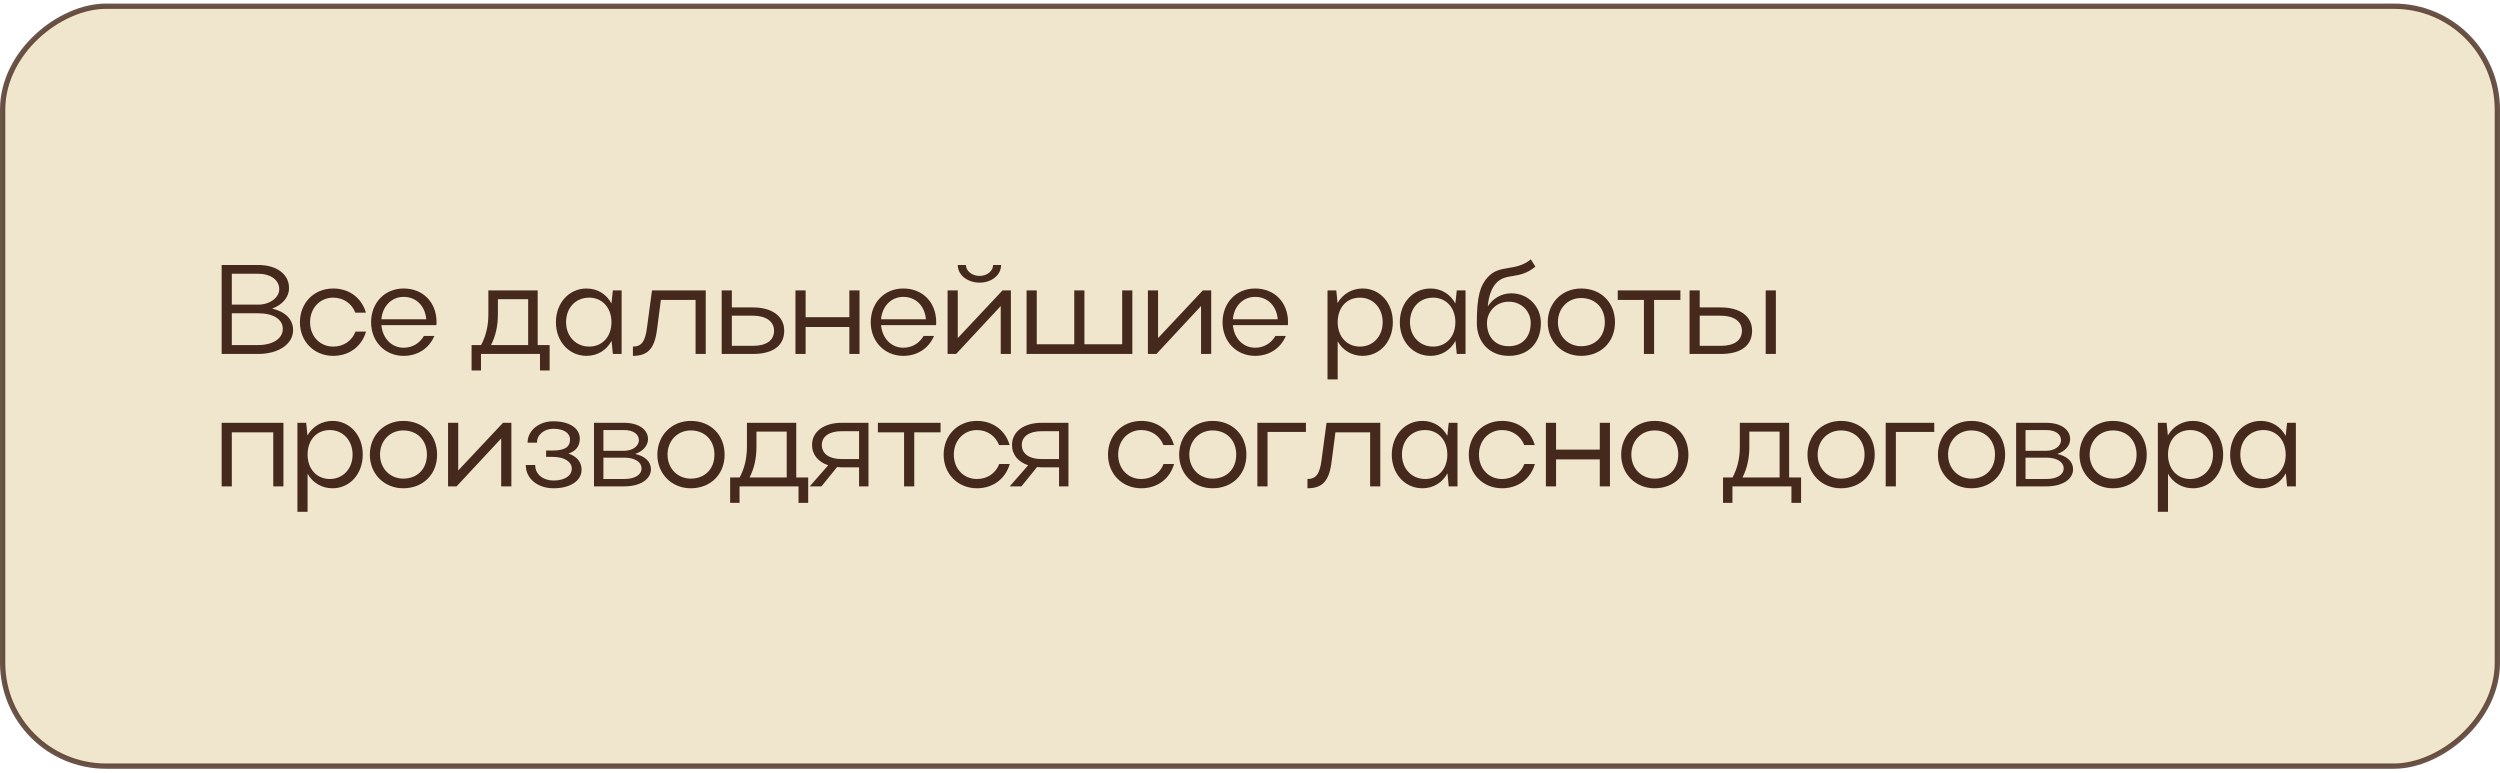 <?xml version="1.0" encoding="UTF-8"?> <svg xmlns="http://www.w3.org/2000/svg" width="472" height="146" viewBox="0 0 472 146" fill="none"> <rect opacity="0.8" x="471.5" y="1.174" width="143.469" height="471" rx="19.5" transform="rotate(90 471.5 1.174)" fill="#ECE0C1" stroke="#45291C"></rect> <path d="M41.848 66.827H48.736C52.528 66.827 55.336 65.003 55.336 62.315C55.336 60.275 53.848 58.835 51.376 58.259C53.296 57.563 54.568 56.147 54.568 54.371C54.568 51.755 52.216 50.027 48.736 50.027H41.848V66.827ZM52.72 54.587C52.72 56.219 50.92 57.515 48.736 57.515H43.768V51.683H48.736C51.112 51.683 52.72 52.883 52.72 54.587ZM53.392 62.099C53.392 63.947 51.472 65.147 48.736 65.147H43.768V59.147H48.736C51.616 59.147 53.392 60.275 53.392 62.099ZM58.544 60.827C58.544 58.187 60.392 56.195 62.913 56.195C64.88 56.195 66.441 57.347 67.088 59.027H69.081C68.288 56.267 65.96 54.467 62.913 54.467C59.288 54.467 56.624 57.179 56.624 60.851C56.624 64.475 59.312 67.187 62.913 67.187C65.984 67.187 68.312 65.363 69.105 62.603H67.112C66.489 64.307 64.904 65.435 62.913 65.435C60.392 65.435 58.544 63.491 58.544 60.827ZM82.397 61.379C82.397 61.187 82.421 61.019 82.421 60.851C82.421 57.059 79.853 54.467 76.205 54.467C72.629 54.467 70.061 57.179 70.061 60.851C70.061 64.475 72.677 67.187 76.205 67.187C78.893 67.187 81.029 65.747 82.013 63.419H80.045C79.253 64.787 77.885 65.651 76.205 65.651C73.925 65.651 72.221 63.851 72.005 61.379H82.397ZM72.005 60.275C72.221 57.803 73.925 56.051 76.205 56.051C78.581 56.051 80.261 57.755 80.477 60.275H72.005ZM89.035 65.147V69.947H90.811V66.827H101.947V69.947H103.771V65.147H101.515V54.827H92.203V59.339C92.203 61.547 91.747 63.419 90.835 65.147H89.035ZM92.707 65.147C93.571 63.443 94.003 61.547 94.003 59.339V56.483H99.715V65.147H92.707ZM117.363 66.827V54.827H115.707L115.443 57.299C114.483 55.523 112.779 54.467 110.739 54.467C107.451 54.467 104.955 57.179 104.955 60.851C104.955 64.475 107.451 67.187 110.739 67.187C112.779 67.187 114.507 66.131 115.467 64.355L115.707 66.827H117.363ZM106.875 60.827C106.875 58.115 108.675 56.195 111.243 56.195C113.715 56.195 115.443 58.115 115.443 60.827C115.443 63.563 113.715 65.435 111.243 65.435C108.723 65.435 106.875 63.491 106.875 60.827ZM122.157 61.811C121.821 64.475 121.125 65.435 119.493 65.435V67.187C122.373 67.187 123.645 65.771 124.077 61.955L124.773 56.627H131.325V66.827H133.245V54.827H123.093L122.157 61.811ZM136.253 54.827V66.827H142.181C145.949 66.827 148.061 65.243 148.061 62.435C148.061 59.747 145.805 58.043 142.181 58.043H138.173V54.827H136.253ZM146.141 62.435C146.141 64.259 144.701 65.291 142.181 65.291H138.173V59.603H142.181C144.605 59.603 146.141 60.683 146.141 62.435ZM150.182 66.827H152.102V61.739H160.358V66.827H162.278V54.827H160.358V59.891H152.102V54.827H150.182V66.827ZM176.732 61.379C176.732 61.187 176.756 61.019 176.756 60.851C176.756 57.059 174.188 54.467 170.54 54.467C166.964 54.467 164.396 57.179 164.396 60.851C164.396 64.475 167.012 67.187 170.54 67.187C173.228 67.187 175.364 65.747 176.348 63.419H174.38C173.588 64.787 172.22 65.651 170.54 65.651C168.26 65.651 166.556 63.851 166.34 61.379H176.732ZM166.34 60.275C166.556 57.803 168.26 56.051 170.54 56.051C172.916 56.051 174.596 57.755 174.812 60.275H166.34ZM184.93 53.363C187.282 53.363 189.01 51.875 189.01 50.027H187.498C187.498 51.155 186.394 52.091 184.93 52.091C183.49 52.091 182.362 51.131 182.362 50.027H180.826C180.826 52.043 182.818 53.363 184.93 53.363ZM190.858 66.827V54.827H189.274L180.826 63.827V54.827H178.906V66.827H180.514L188.938 57.779V66.827H190.858ZM193.819 66.827H213.787V54.827H211.867V65.003H204.739V54.827H202.819V65.003H195.739V54.827H193.819V66.827ZM228.676 66.827V54.827H227.092L218.644 63.827V54.827H216.724V66.827H218.332L226.756 57.779V66.827H228.676ZM243.156 61.379C243.156 61.187 243.18 61.019 243.18 60.851C243.18 57.059 240.612 54.467 236.964 54.467C233.388 54.467 230.82 57.179 230.82 60.851C230.82 64.475 233.436 67.187 236.964 67.187C239.652 67.187 241.788 65.747 242.772 63.419H240.804C240.012 64.787 238.644 65.651 236.964 65.651C234.684 65.651 232.98 63.851 232.764 61.379H243.156ZM232.764 60.275C232.98 57.803 234.684 56.051 236.964 56.051C239.34 56.051 241.02 57.755 241.236 60.275H232.764ZM250.634 54.827V71.627H252.554V64.451C253.538 66.179 255.266 67.187 257.258 67.187C260.546 67.187 262.97 64.475 262.97 60.803C262.97 57.179 260.522 54.467 257.258 54.467C255.242 54.467 253.538 55.499 252.53 57.203L252.29 54.827H250.634ZM261.05 60.827C261.05 63.515 259.226 65.435 256.754 65.435C254.282 65.435 252.554 63.539 252.554 60.827C252.554 58.091 254.234 56.195 256.754 56.195C259.226 56.195 261.05 58.139 261.05 60.827ZM276.693 66.827V54.827H275.037L274.773 57.299C273.813 55.523 272.109 54.467 270.069 54.467C266.781 54.467 264.285 57.179 264.285 60.851C264.285 64.475 266.781 67.187 270.069 67.187C272.109 67.187 273.837 66.131 274.797 64.355L275.037 66.827H276.693ZM266.205 60.827C266.205 58.115 268.005 56.195 270.573 56.195C273.045 56.195 274.773 58.115 274.773 60.827C274.773 63.563 273.045 65.435 270.573 65.435C268.053 65.435 266.205 63.491 266.205 60.827ZM278.823 60.995C278.823 64.451 281.103 67.187 284.847 67.187C288.663 67.187 290.919 64.643 290.919 60.995C290.919 57.875 288.567 55.379 285.327 55.379C283.431 55.379 281.823 56.387 280.887 57.851C281.079 55.907 281.559 54.491 282.447 53.483C284.343 51.395 286.815 52.907 289.887 50.339L289.023 48.971C286.047 51.371 283.143 49.835 280.887 52.331C279.447 53.915 278.823 55.979 278.823 60.995ZM284.847 65.363C282.159 65.363 280.743 63.467 280.743 60.995C280.743 58.883 282.423 56.963 284.847 56.963C287.295 56.963 288.999 58.787 288.999 60.995C288.999 63.467 287.559 65.363 284.847 65.363ZM292.213 60.851C292.213 64.475 294.925 67.187 298.525 67.187C302.221 67.187 304.909 64.595 304.909 60.851C304.909 57.059 302.221 54.467 298.525 54.467C294.925 54.467 292.213 57.179 292.213 60.851ZM294.133 60.827C294.133 58.211 296.005 56.267 298.525 56.267C301.165 56.267 302.989 58.115 302.989 60.827C302.989 63.539 301.189 65.363 298.525 65.363C296.029 65.363 294.133 63.443 294.133 60.827ZM310.372 66.827H312.292V56.627H317.26V54.827H305.428V56.627H310.372V66.827ZM318.987 54.827V66.827H324.915C328.683 66.827 330.795 65.243 330.795 62.435C330.795 59.747 328.539 58.043 324.915 58.043H320.907V54.827H318.987ZM333.363 54.827V66.827H335.283V54.827H333.363ZM328.875 62.435C328.875 64.259 327.435 65.291 324.915 65.291H320.907V59.603H324.915C327.339 59.603 328.875 60.683 328.875 62.435ZM41.848 79.827V91.827H43.768V81.627H51.592V91.827H53.512V79.827H41.848ZM56.152 79.827V96.627H58.072V89.451C59.056 91.179 60.784 92.187 62.776 92.187C66.064 92.187 68.488 89.475 68.488 85.803C68.488 82.179 66.04 79.467 62.776 79.467C60.76 79.467 59.056 80.499 58.048 82.203L57.808 79.827H56.152ZM66.568 85.827C66.568 88.515 64.744 90.435 62.272 90.435C59.8 90.435 58.072 88.539 58.072 85.827C58.072 83.091 59.752 81.195 62.272 81.195C64.744 81.195 66.568 83.139 66.568 85.827ZM69.826 85.851C69.826 89.475 72.538 92.187 76.138 92.187C79.834 92.187 82.522 89.595 82.522 85.851C82.522 82.059 79.834 79.467 76.138 79.467C72.538 79.467 69.826 82.179 69.826 85.851ZM71.746 85.827C71.746 83.211 73.618 81.267 76.138 81.267C78.778 81.267 80.602 83.115 80.602 85.827C80.602 88.539 78.802 90.363 76.138 90.363C73.642 90.363 71.746 88.443 71.746 85.827ZM96.546 91.827V79.827H94.962L86.514 88.827V79.827H84.594V91.827H86.202L94.626 82.779V91.827H96.546ZM104.523 92.187C107.667 92.187 109.803 90.771 109.803 88.683C109.803 87.219 108.915 86.187 107.331 85.635C108.747 85.155 109.467 84.219 109.467 82.803C109.467 80.859 107.523 79.539 104.451 79.539C101.739 79.539 99.603 81.291 99.603 83.571H101.379C101.379 82.083 102.723 80.955 104.475 80.955C106.419 80.955 107.619 81.723 107.619 82.995C107.619 84.435 106.563 85.059 104.355 85.059H103.107V86.259H104.355C106.515 86.259 107.955 87.147 107.955 88.491C107.955 89.835 106.563 90.723 104.523 90.723C102.579 90.723 101.043 89.595 101.043 87.795H99.267C99.267 90.435 101.571 92.187 104.523 92.187ZM112.146 91.827H117.858C120.858 91.827 122.898 90.507 122.898 88.587C122.898 87.147 121.77 86.115 119.922 85.707C121.386 85.203 122.346 84.147 122.346 82.899C122.346 81.075 120.546 79.827 117.858 79.827H112.146V91.827ZM120.618 83.115C120.618 84.243 119.394 85.107 117.858 85.107H113.922V81.195H117.858C119.514 81.195 120.618 81.939 120.618 83.115ZM121.122 88.443C121.122 89.667 119.826 90.435 117.858 90.435H113.922V86.403H117.858C119.874 86.403 121.122 87.219 121.122 88.443ZM124.11 85.851C124.11 89.475 126.822 92.187 130.422 92.187C134.118 92.187 136.806 89.595 136.806 85.851C136.806 82.059 134.118 79.467 130.422 79.467C126.822 79.467 124.11 82.179 124.11 85.851ZM126.03 85.827C126.03 83.211 127.902 81.267 130.422 81.267C133.062 81.267 134.886 83.115 134.886 85.827C134.886 88.539 133.086 90.363 130.422 90.363C127.926 90.363 126.03 88.443 126.03 85.827ZM137.851 90.147V94.947H139.627V91.827H150.763V94.947H152.587V90.147H150.331V79.827H141.019V84.339C141.019 86.547 140.563 88.419 139.651 90.147H137.851ZM141.523 90.147C142.387 88.443 142.819 86.547 142.819 84.339V81.483H148.531V90.147H141.523ZM155.089 91.827L158.041 88.179C158.305 88.203 158.569 88.227 158.857 88.227H162.193V91.827H163.969V79.827H158.857C155.641 79.827 153.313 81.435 153.313 84.003C153.313 85.875 154.513 87.219 156.361 87.843L152.881 91.827H155.089ZM155.161 84.003C155.161 82.395 156.601 81.411 158.857 81.411H162.193V86.667H158.857C156.577 86.667 155.161 85.683 155.161 84.003ZM170.69 91.827H172.61V81.627H177.578V79.827H165.746V81.627H170.69V91.827ZM180.08 85.827C180.08 83.187 181.928 81.195 184.448 81.195C186.416 81.195 187.976 82.347 188.624 84.027H190.616C189.824 81.267 187.496 79.467 184.448 79.467C180.824 79.467 178.16 82.179 178.16 85.851C178.16 89.475 180.848 92.187 184.448 92.187C187.52 92.187 189.848 90.363 190.64 87.603H188.648C188.024 89.307 186.44 90.435 184.448 90.435C181.928 90.435 180.08 88.491 180.08 85.827ZM192.843 91.827L195.795 88.179C196.059 88.203 196.323 88.227 196.611 88.227H199.947V91.827H201.723V79.827H196.611C193.395 79.827 191.067 81.435 191.067 84.003C191.067 85.875 192.267 87.219 194.115 87.843L190.635 91.827H192.843ZM192.915 84.003C192.915 82.395 194.355 81.411 196.611 81.411H199.947V86.667H196.611C194.331 86.667 192.915 85.683 192.915 84.003ZM211.108 85.827C211.108 83.187 212.956 81.195 215.476 81.195C217.444 81.195 219.004 82.347 219.652 84.027H221.644C220.852 81.267 218.524 79.467 215.476 79.467C211.852 79.467 209.188 82.179 209.188 85.851C209.188 89.475 211.876 92.187 215.476 92.187C218.548 92.187 220.876 90.363 221.668 87.603H219.676C219.052 89.307 217.468 90.435 215.476 90.435C212.956 90.435 211.108 88.491 211.108 85.827ZM222.624 85.851C222.624 89.475 225.336 92.187 228.936 92.187C232.632 92.187 235.32 89.595 235.32 85.851C235.32 82.059 232.632 79.467 228.936 79.467C225.336 79.467 222.624 82.179 222.624 85.851ZM224.544 85.827C224.544 83.211 226.416 81.267 228.936 81.267C231.576 81.267 233.4 83.115 233.4 85.827C233.4 88.539 231.6 90.363 228.936 90.363C226.44 90.363 224.544 88.443 224.544 85.827ZM237.392 79.827V91.827H239.312V81.555H246.56V79.827H237.392ZM249.512 86.811C249.176 89.475 248.48 90.435 246.848 90.435V92.187C249.728 92.187 251 90.771 251.432 86.955L252.128 81.627H258.68V91.827H260.6V79.827H250.448L249.512 86.811ZM275.176 91.827V79.827H273.52L273.256 82.299C272.296 80.523 270.592 79.467 268.552 79.467C265.264 79.467 262.768 82.179 262.768 85.851C262.768 89.475 265.264 92.187 268.552 92.187C270.592 92.187 272.32 91.131 273.28 89.355L273.52 91.827H275.176ZM264.688 85.827C264.688 83.115 266.488 81.195 269.056 81.195C271.528 81.195 273.256 83.115 273.256 85.827C273.256 88.563 271.528 90.435 269.056 90.435C266.536 90.435 264.688 88.491 264.688 85.827ZM279.226 85.827C279.226 83.187 281.074 81.195 283.594 81.195C285.562 81.195 287.122 82.347 287.77 84.027H289.762C288.97 81.267 286.642 79.467 283.594 79.467C279.97 79.467 277.306 82.179 277.306 85.851C277.306 89.475 279.994 92.187 283.594 92.187C286.666 92.187 288.994 90.363 289.786 87.603H287.794C287.17 89.307 285.586 90.435 283.594 90.435C281.074 90.435 279.226 88.491 279.226 85.827ZM291.863 91.827H293.783V86.739H302.039V91.827H303.959V79.827H302.039V84.891H293.783V79.827H291.863V91.827ZM306.077 85.851C306.077 89.475 308.789 92.187 312.389 92.187C316.085 92.187 318.773 89.595 318.773 85.851C318.773 82.059 316.085 79.467 312.389 79.467C308.789 79.467 306.077 82.179 306.077 85.851ZM307.997 85.827C307.997 83.211 309.869 81.267 312.389 81.267C315.029 81.267 316.853 83.115 316.853 85.827C316.853 88.539 315.053 90.363 312.389 90.363C309.893 90.363 307.997 88.443 307.997 85.827ZM325.309 90.147V94.947H327.085V91.827H338.221V94.947H340.045V90.147H337.789V79.827H328.477V84.339C328.477 86.547 328.021 88.419 327.109 90.147H325.309ZM328.981 90.147C329.845 88.443 330.277 86.547 330.277 84.339V81.483H335.989V90.147H328.981ZM341.253 85.851C341.253 89.475 343.965 92.187 347.565 92.187C351.261 92.187 353.949 89.595 353.949 85.851C353.949 82.059 351.261 79.467 347.565 79.467C343.965 79.467 341.253 82.179 341.253 85.851ZM343.173 85.827C343.173 83.211 345.045 81.267 347.565 81.267C350.205 81.267 352.029 83.115 352.029 85.827C352.029 88.539 350.229 90.363 347.565 90.363C345.069 90.363 343.173 88.443 343.173 85.827ZM356.021 79.827V91.827H357.941V81.555H365.189V79.827H356.021ZM365.876 85.851C365.876 89.475 368.588 92.187 372.188 92.187C375.884 92.187 378.572 89.595 378.572 85.851C378.572 82.059 375.884 79.467 372.188 79.467C368.588 79.467 365.876 82.179 365.876 85.851ZM367.796 85.827C367.796 83.211 369.668 81.267 372.188 81.267C374.828 81.267 376.652 83.115 376.652 85.827C376.652 88.539 374.852 90.363 372.188 90.363C369.692 90.363 367.796 88.443 367.796 85.827ZM380.644 91.827H386.356C389.356 91.827 391.396 90.507 391.396 88.587C391.396 87.147 390.268 86.115 388.42 85.707C389.884 85.203 390.844 84.147 390.844 82.899C390.844 81.075 389.044 79.827 386.356 79.827H380.644V91.827ZM389.116 83.115C389.116 84.243 387.892 85.107 386.356 85.107H382.42V81.195H386.356C388.012 81.195 389.116 81.939 389.116 83.115ZM389.62 88.443C389.62 89.667 388.324 90.435 386.356 90.435H382.42V86.403H386.356C388.372 86.403 389.62 87.219 389.62 88.443ZM392.608 85.851C392.608 89.475 395.32 92.187 398.92 92.187C402.616 92.187 405.304 89.595 405.304 85.851C405.304 82.059 402.616 79.467 398.92 79.467C395.32 79.467 392.608 82.179 392.608 85.851ZM394.528 85.827C394.528 83.211 396.4 81.267 398.92 81.267C401.56 81.267 403.384 83.115 403.384 85.827C403.384 88.539 401.584 90.363 398.92 90.363C396.424 90.363 394.528 88.443 394.528 85.827ZM407.399 79.827V96.627H409.319V89.451C410.303 91.179 412.031 92.187 414.023 92.187C417.311 92.187 419.735 89.475 419.735 85.803C419.735 82.179 417.287 79.467 414.023 79.467C412.007 79.467 410.303 80.499 409.295 82.203L409.055 79.827H407.399ZM417.815 85.827C417.815 88.515 415.991 90.435 413.519 90.435C411.047 90.435 409.319 88.539 409.319 85.827C409.319 83.091 410.999 81.195 413.519 81.195C415.991 81.195 417.815 83.139 417.815 85.827ZM433.458 91.827V79.827H431.802L431.538 82.299C430.578 80.523 428.874 79.467 426.834 79.467C423.546 79.467 421.05 82.179 421.05 85.851C421.05 89.475 423.546 92.187 426.834 92.187C428.874 92.187 430.602 91.131 431.562 89.355L431.802 91.827H433.458ZM422.97 85.827C422.97 83.115 424.77 81.195 427.338 81.195C429.81 81.195 431.538 83.115 431.538 85.827C431.538 88.563 429.81 90.435 427.338 90.435C424.818 90.435 422.97 88.491 422.97 85.827Z" fill="#45291C"></path> </svg> 
